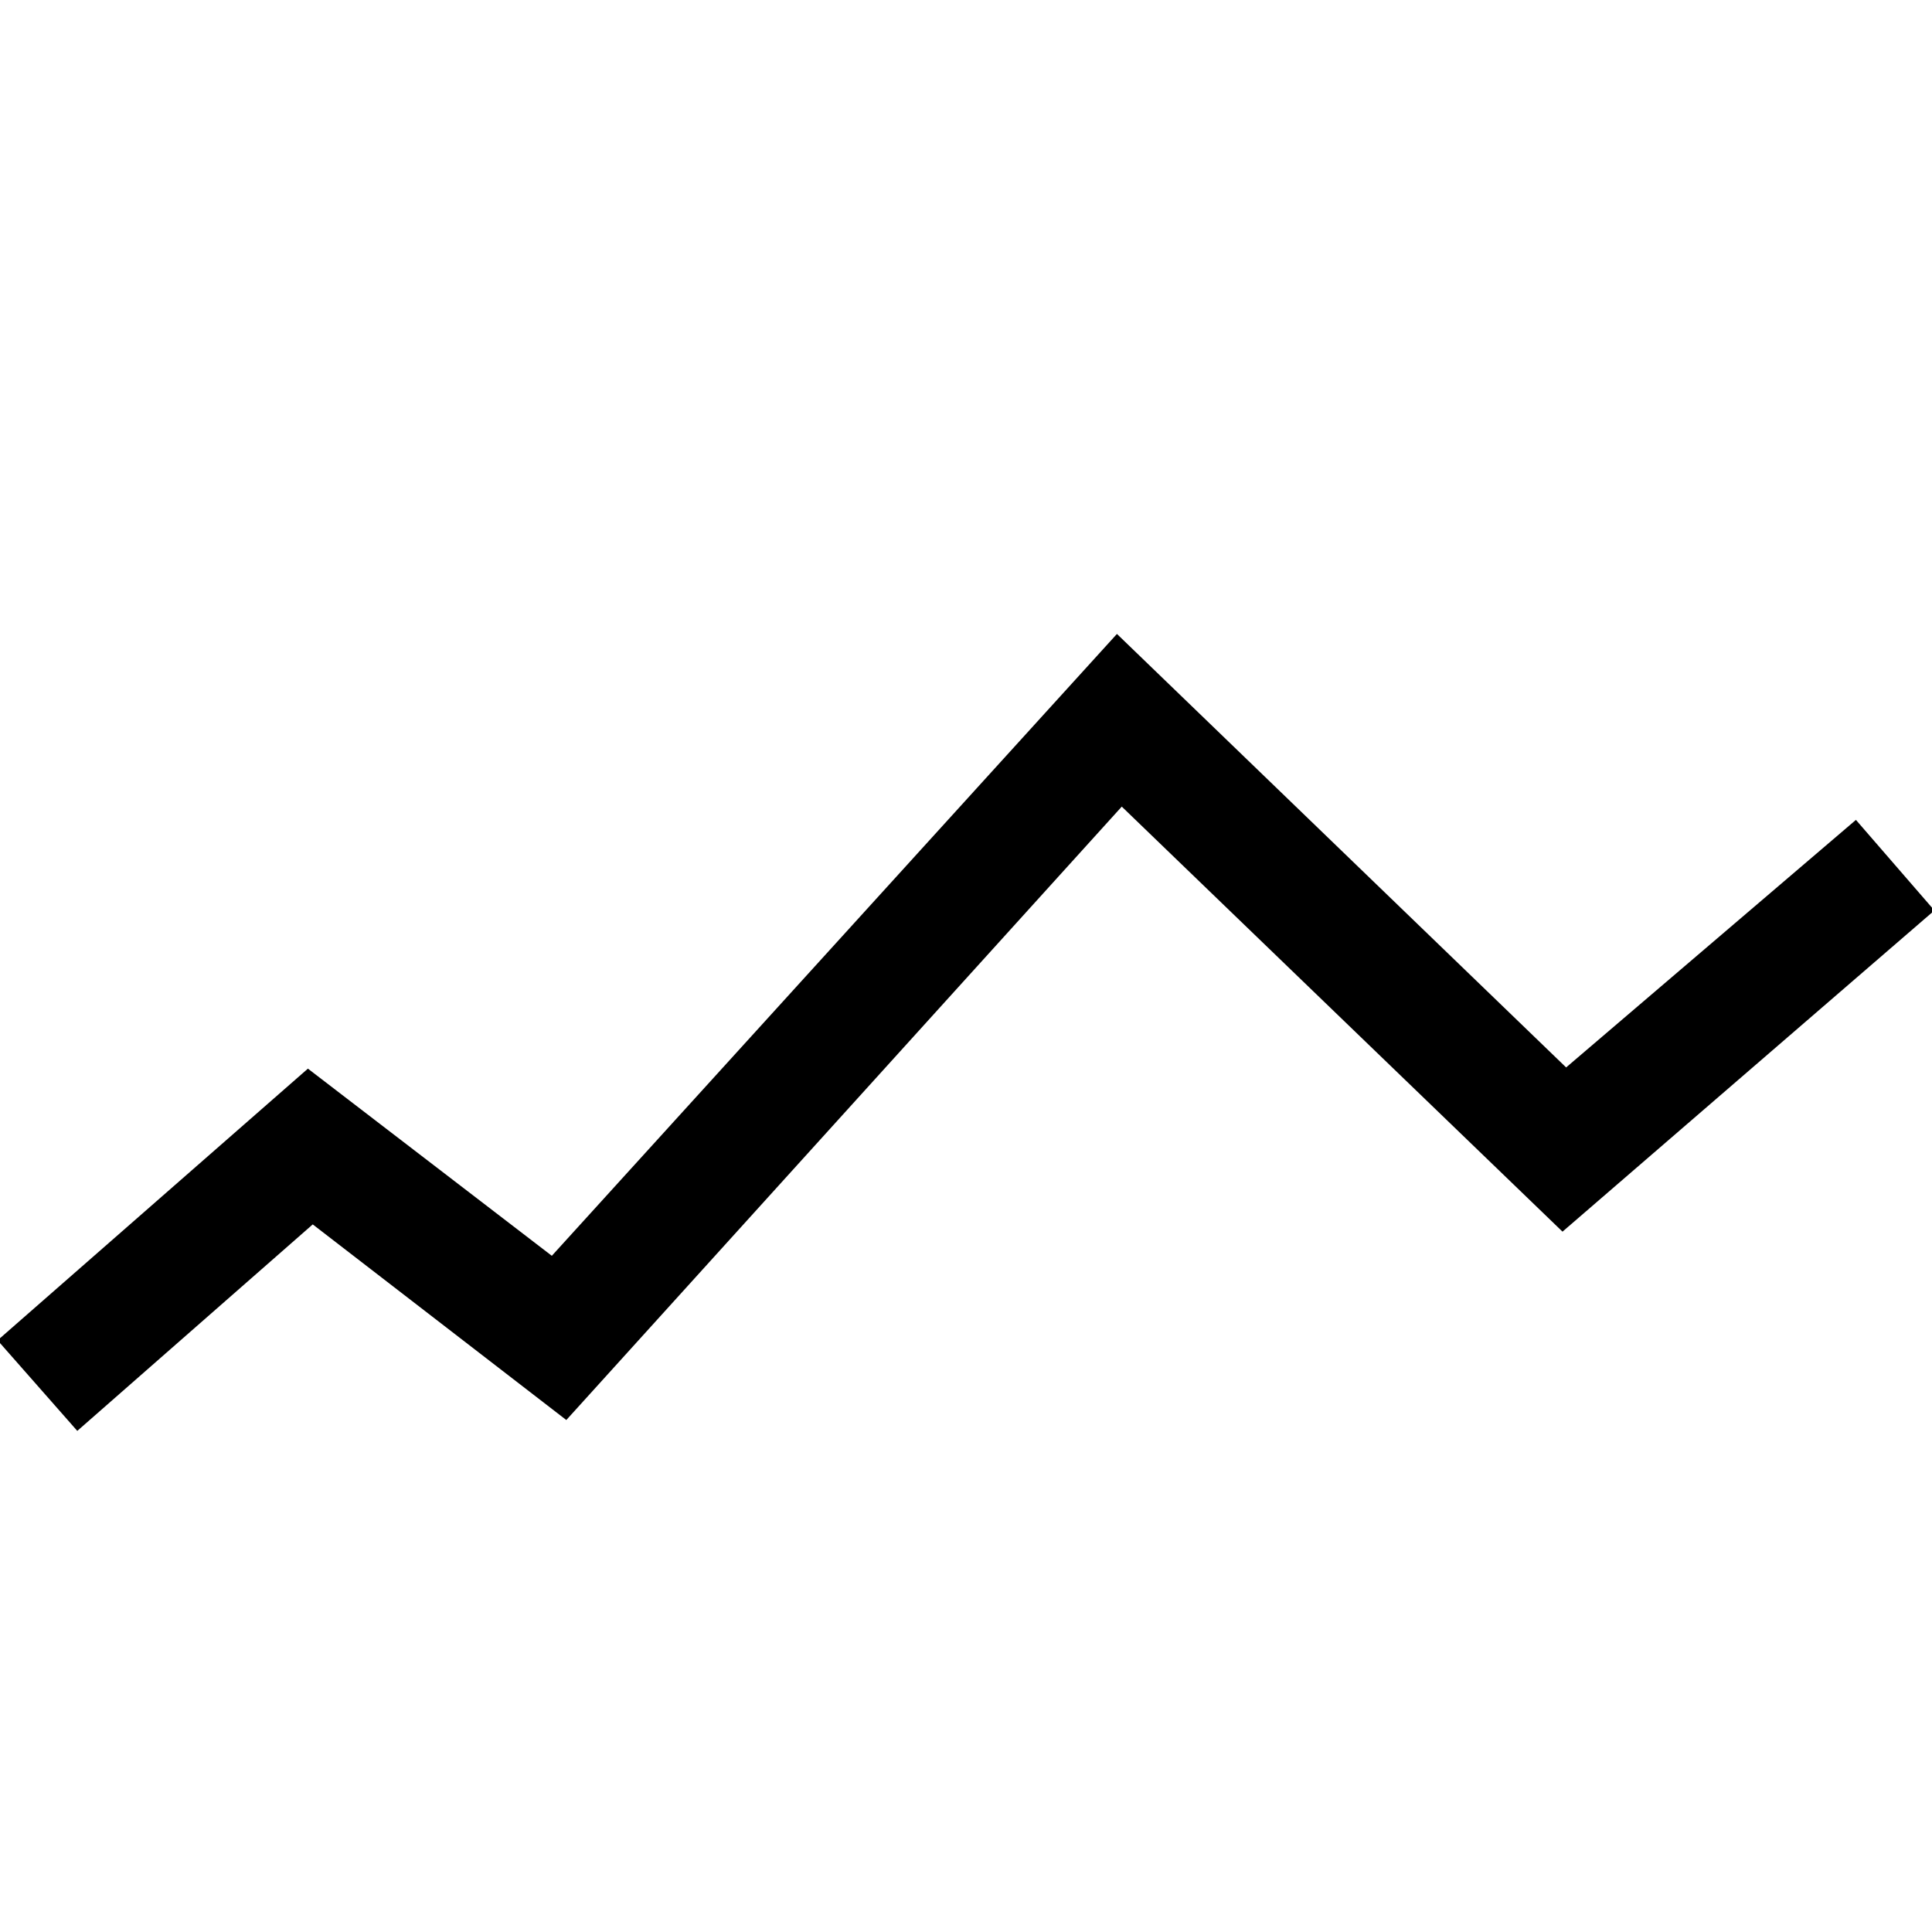 <svg id="Layer_1" data-name="Layer 1" xmlns="http://www.w3.org/2000/svg" viewBox="0 0 16 16"><title>Trade_Icons</title><polygon points="0.64 11.85 -0.02 11.1 2.55 8.85 4.57 10.4 9.25 5.25 12.97 8.84 15.37 6.79 16.02 7.54 12.94 10.2 9.29 6.68 4.69 11.76 2.59 10.14 0.64 11.85"/></svg>